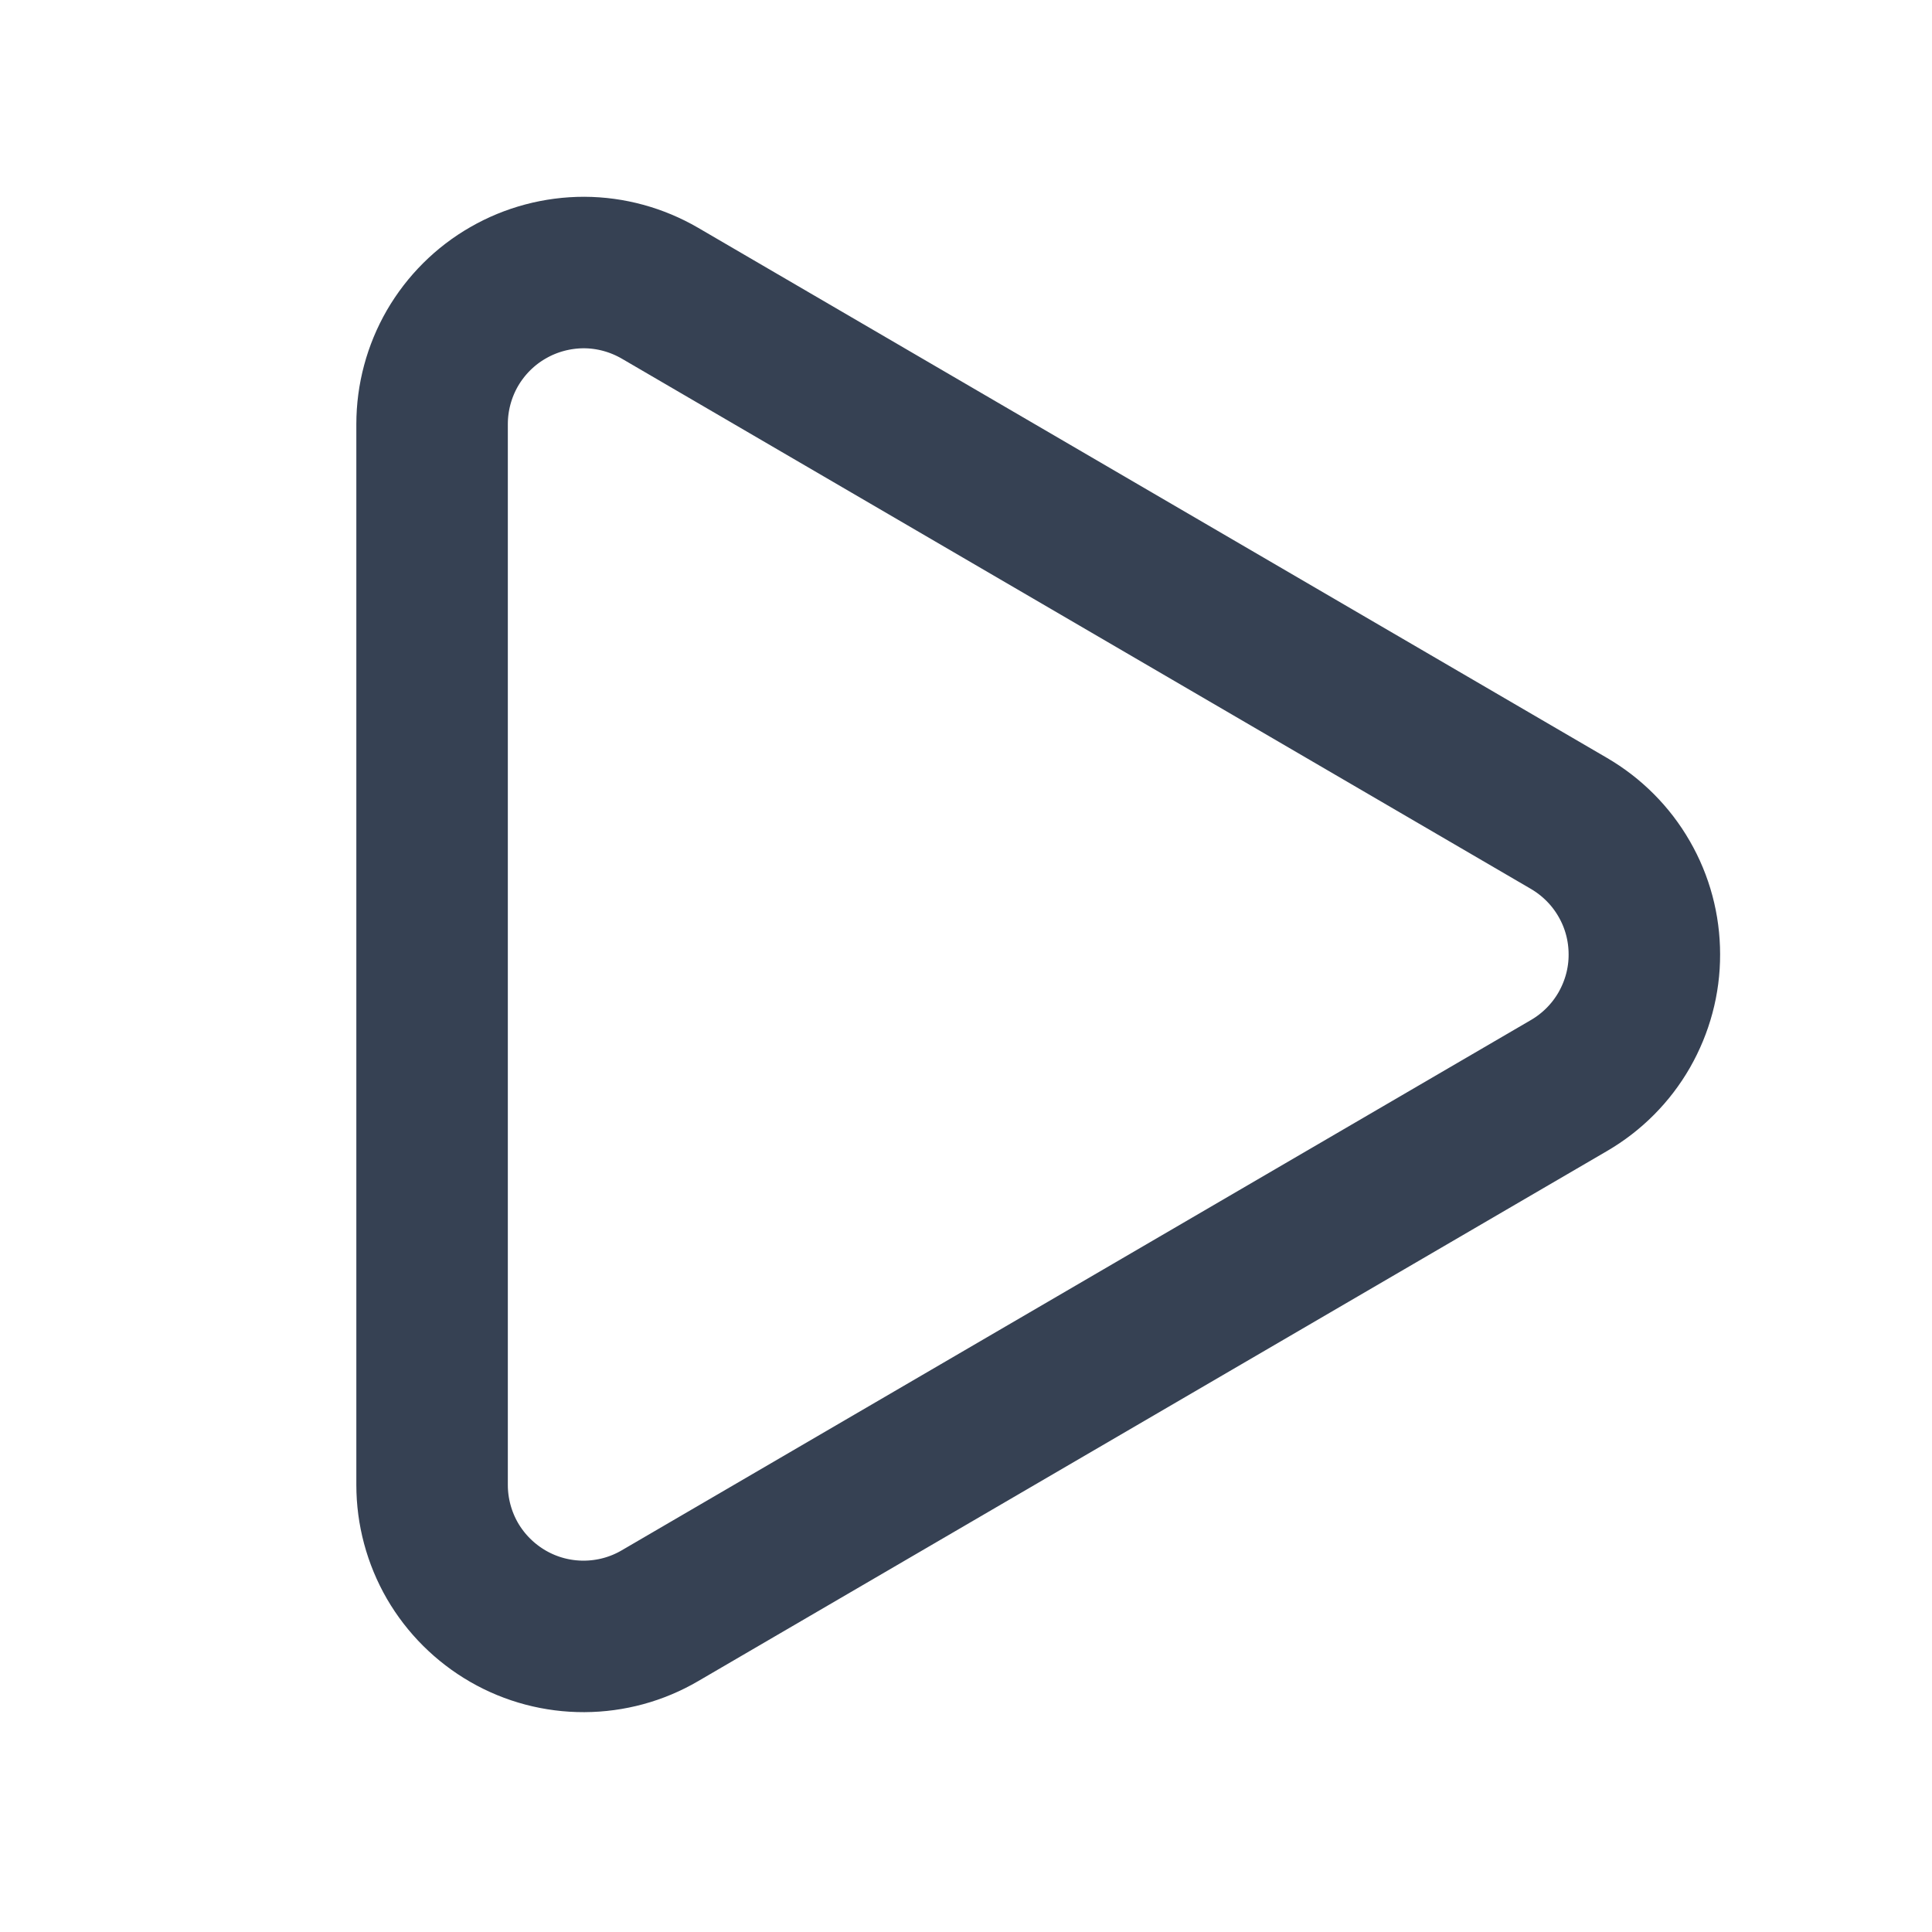 <svg width="17" height="17" viewBox="0 0 17 17" fill="none" xmlns="http://www.w3.org/2000/svg">
<path d="M3.802 3.732C3.802 3.498 3.864 3.267 3.981 3.064C4.099 2.861 4.268 2.692 4.471 2.576C4.674 2.459 4.905 2.398 5.14 2.398C5.374 2.399 5.604 2.462 5.807 2.58L13.805 7.245C14.007 7.363 14.175 7.531 14.291 7.733C14.408 7.935 14.469 8.164 14.469 8.398C14.47 8.631 14.408 8.86 14.292 9.063C14.176 9.265 14.009 9.433 13.807 9.551L5.807 14.217C5.604 14.336 5.374 14.398 5.14 14.399C4.905 14.4 4.674 14.339 4.471 14.222C4.268 14.105 4.099 13.937 3.981 13.734C3.864 13.531 3.802 13.3 3.802 13.066V3.732Z" stroke="#364153" stroke-width="1.333" stroke-linecap="round" stroke-linejoin="round"/>
</svg>
